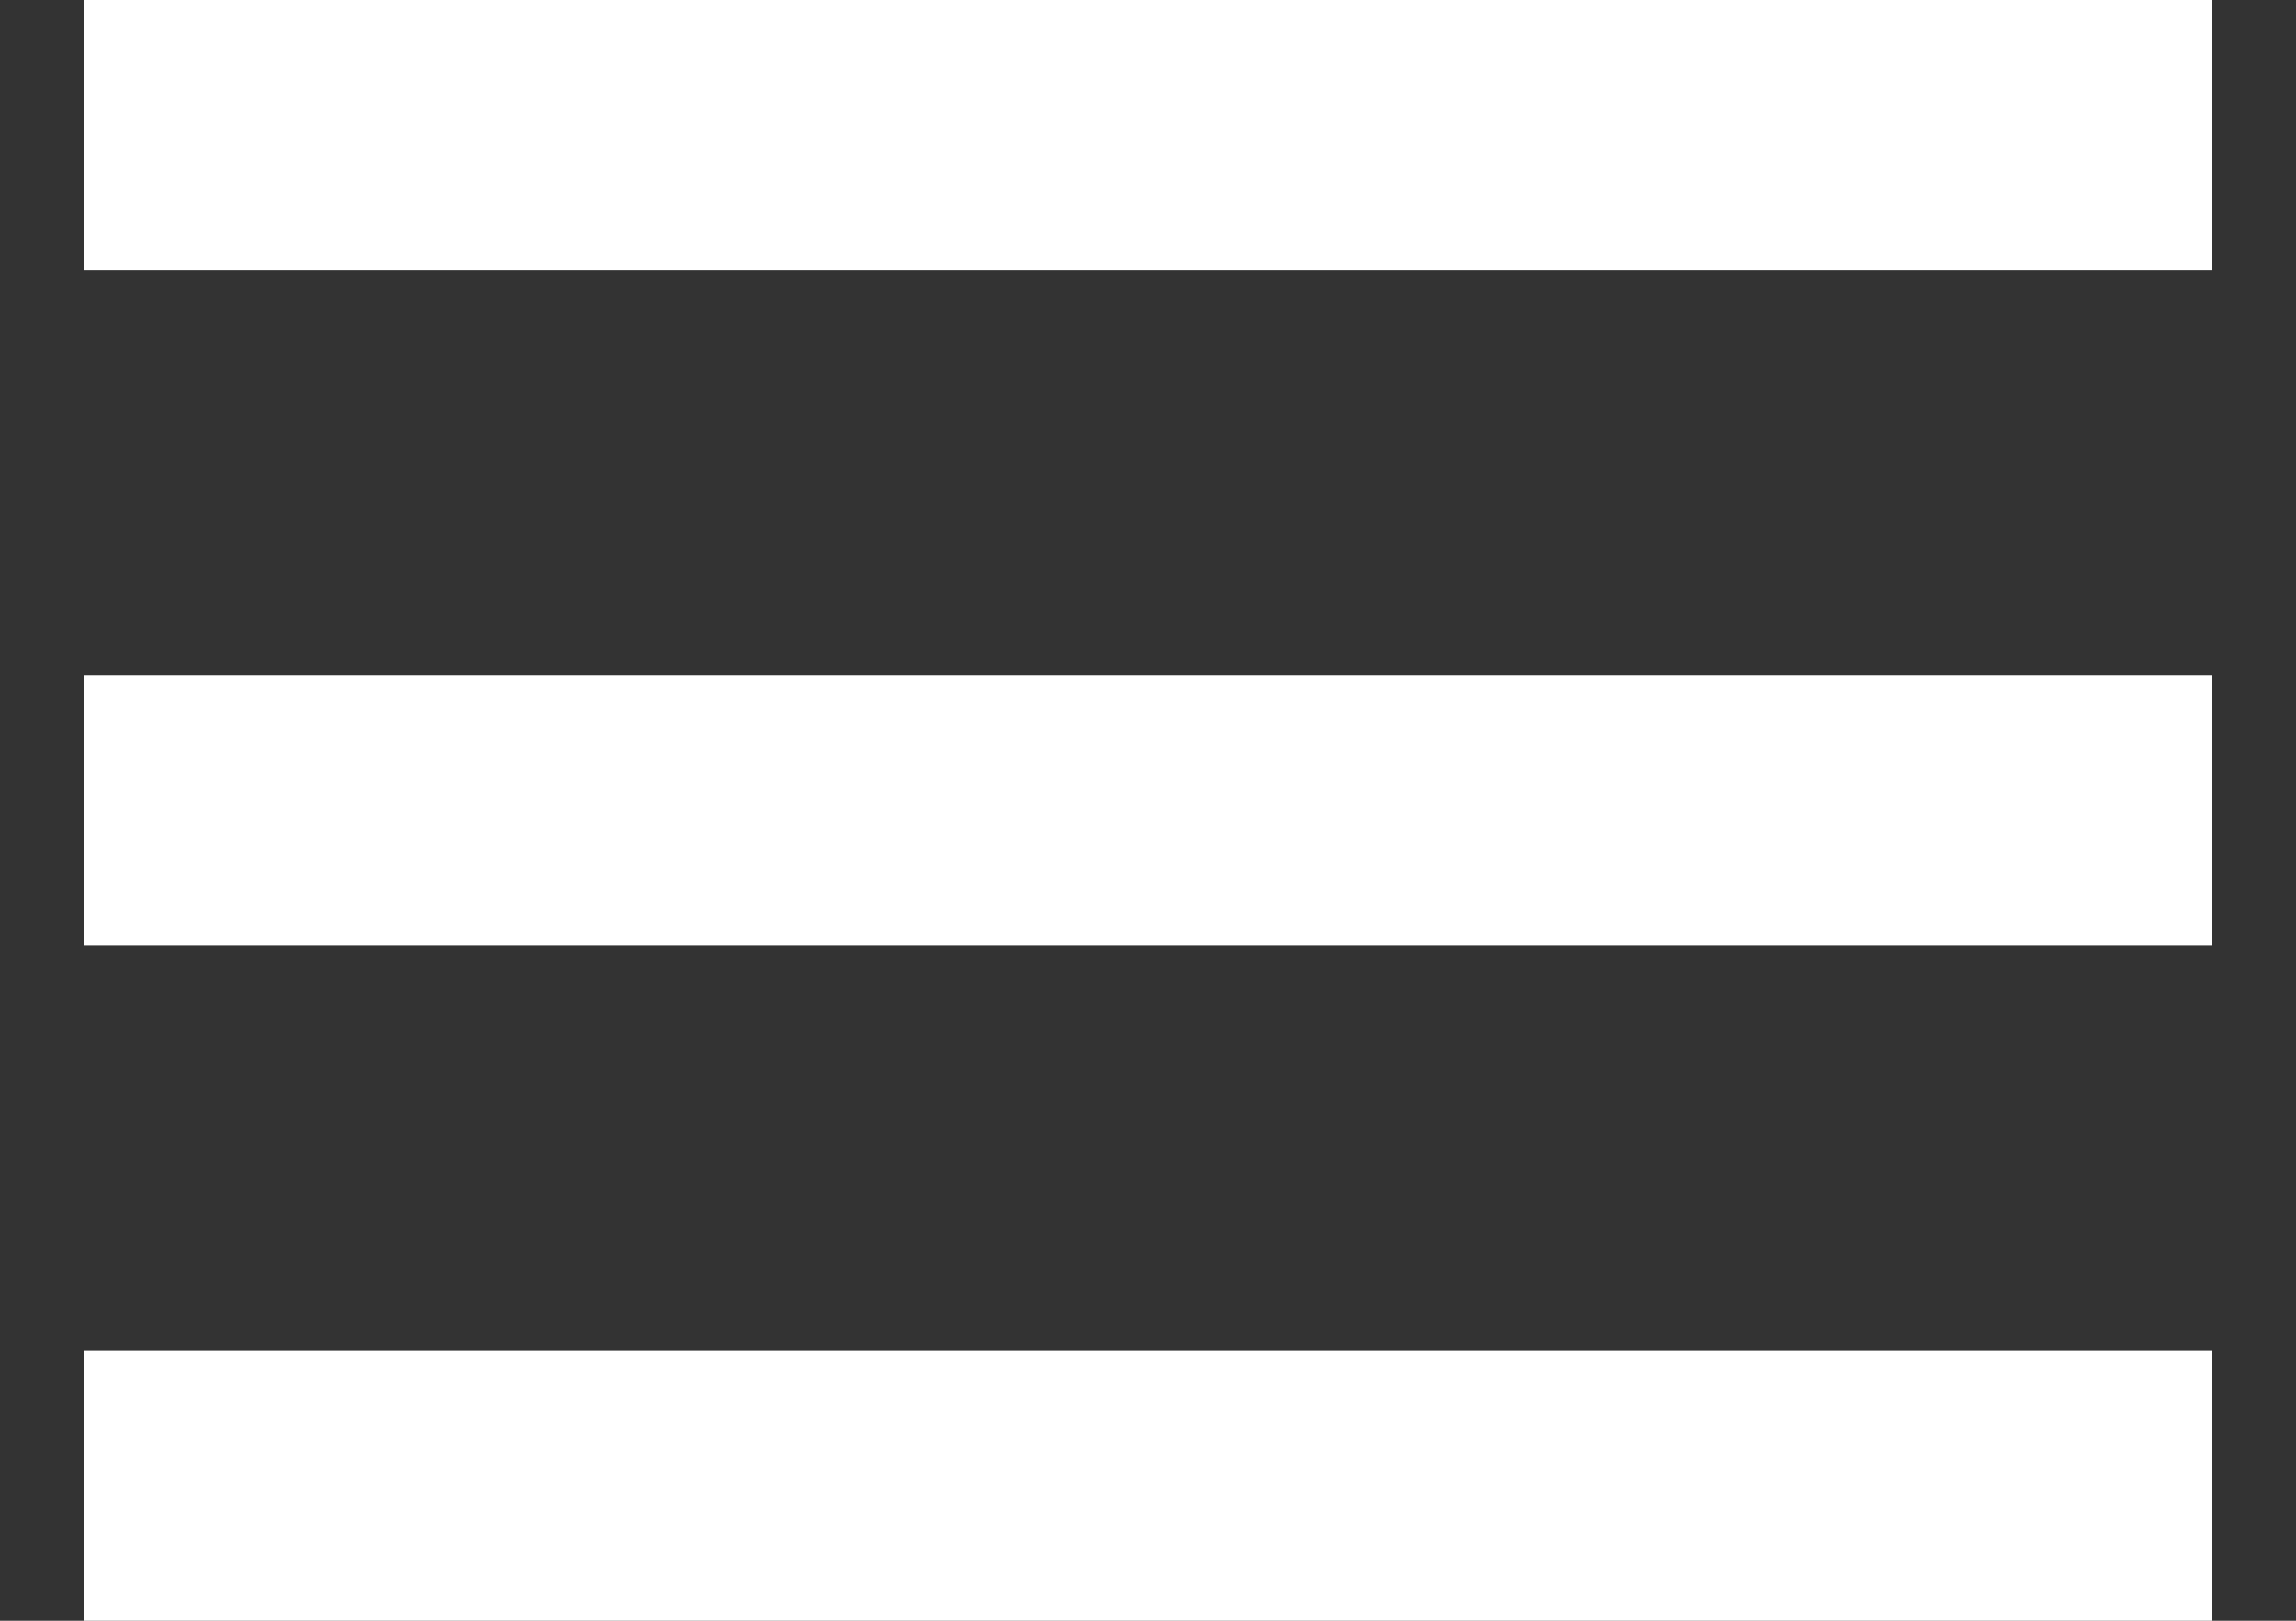 <svg width="17" height="12" viewBox="0 0 17 12" fill="none" xmlns="http://www.w3.org/2000/svg">
<rect x="0" y="0" width="17" height="12" fill="#333333" stroke="none"/>
<path fill-rule="evenodd" clip-rule="evenodd" d="M0.625 12H16.375V10H0.625V12ZM0.625 7H16.375V5H0.625V7ZM0.625 0V2H16.375V0H0.625Z" fill="white"/>
</svg>
